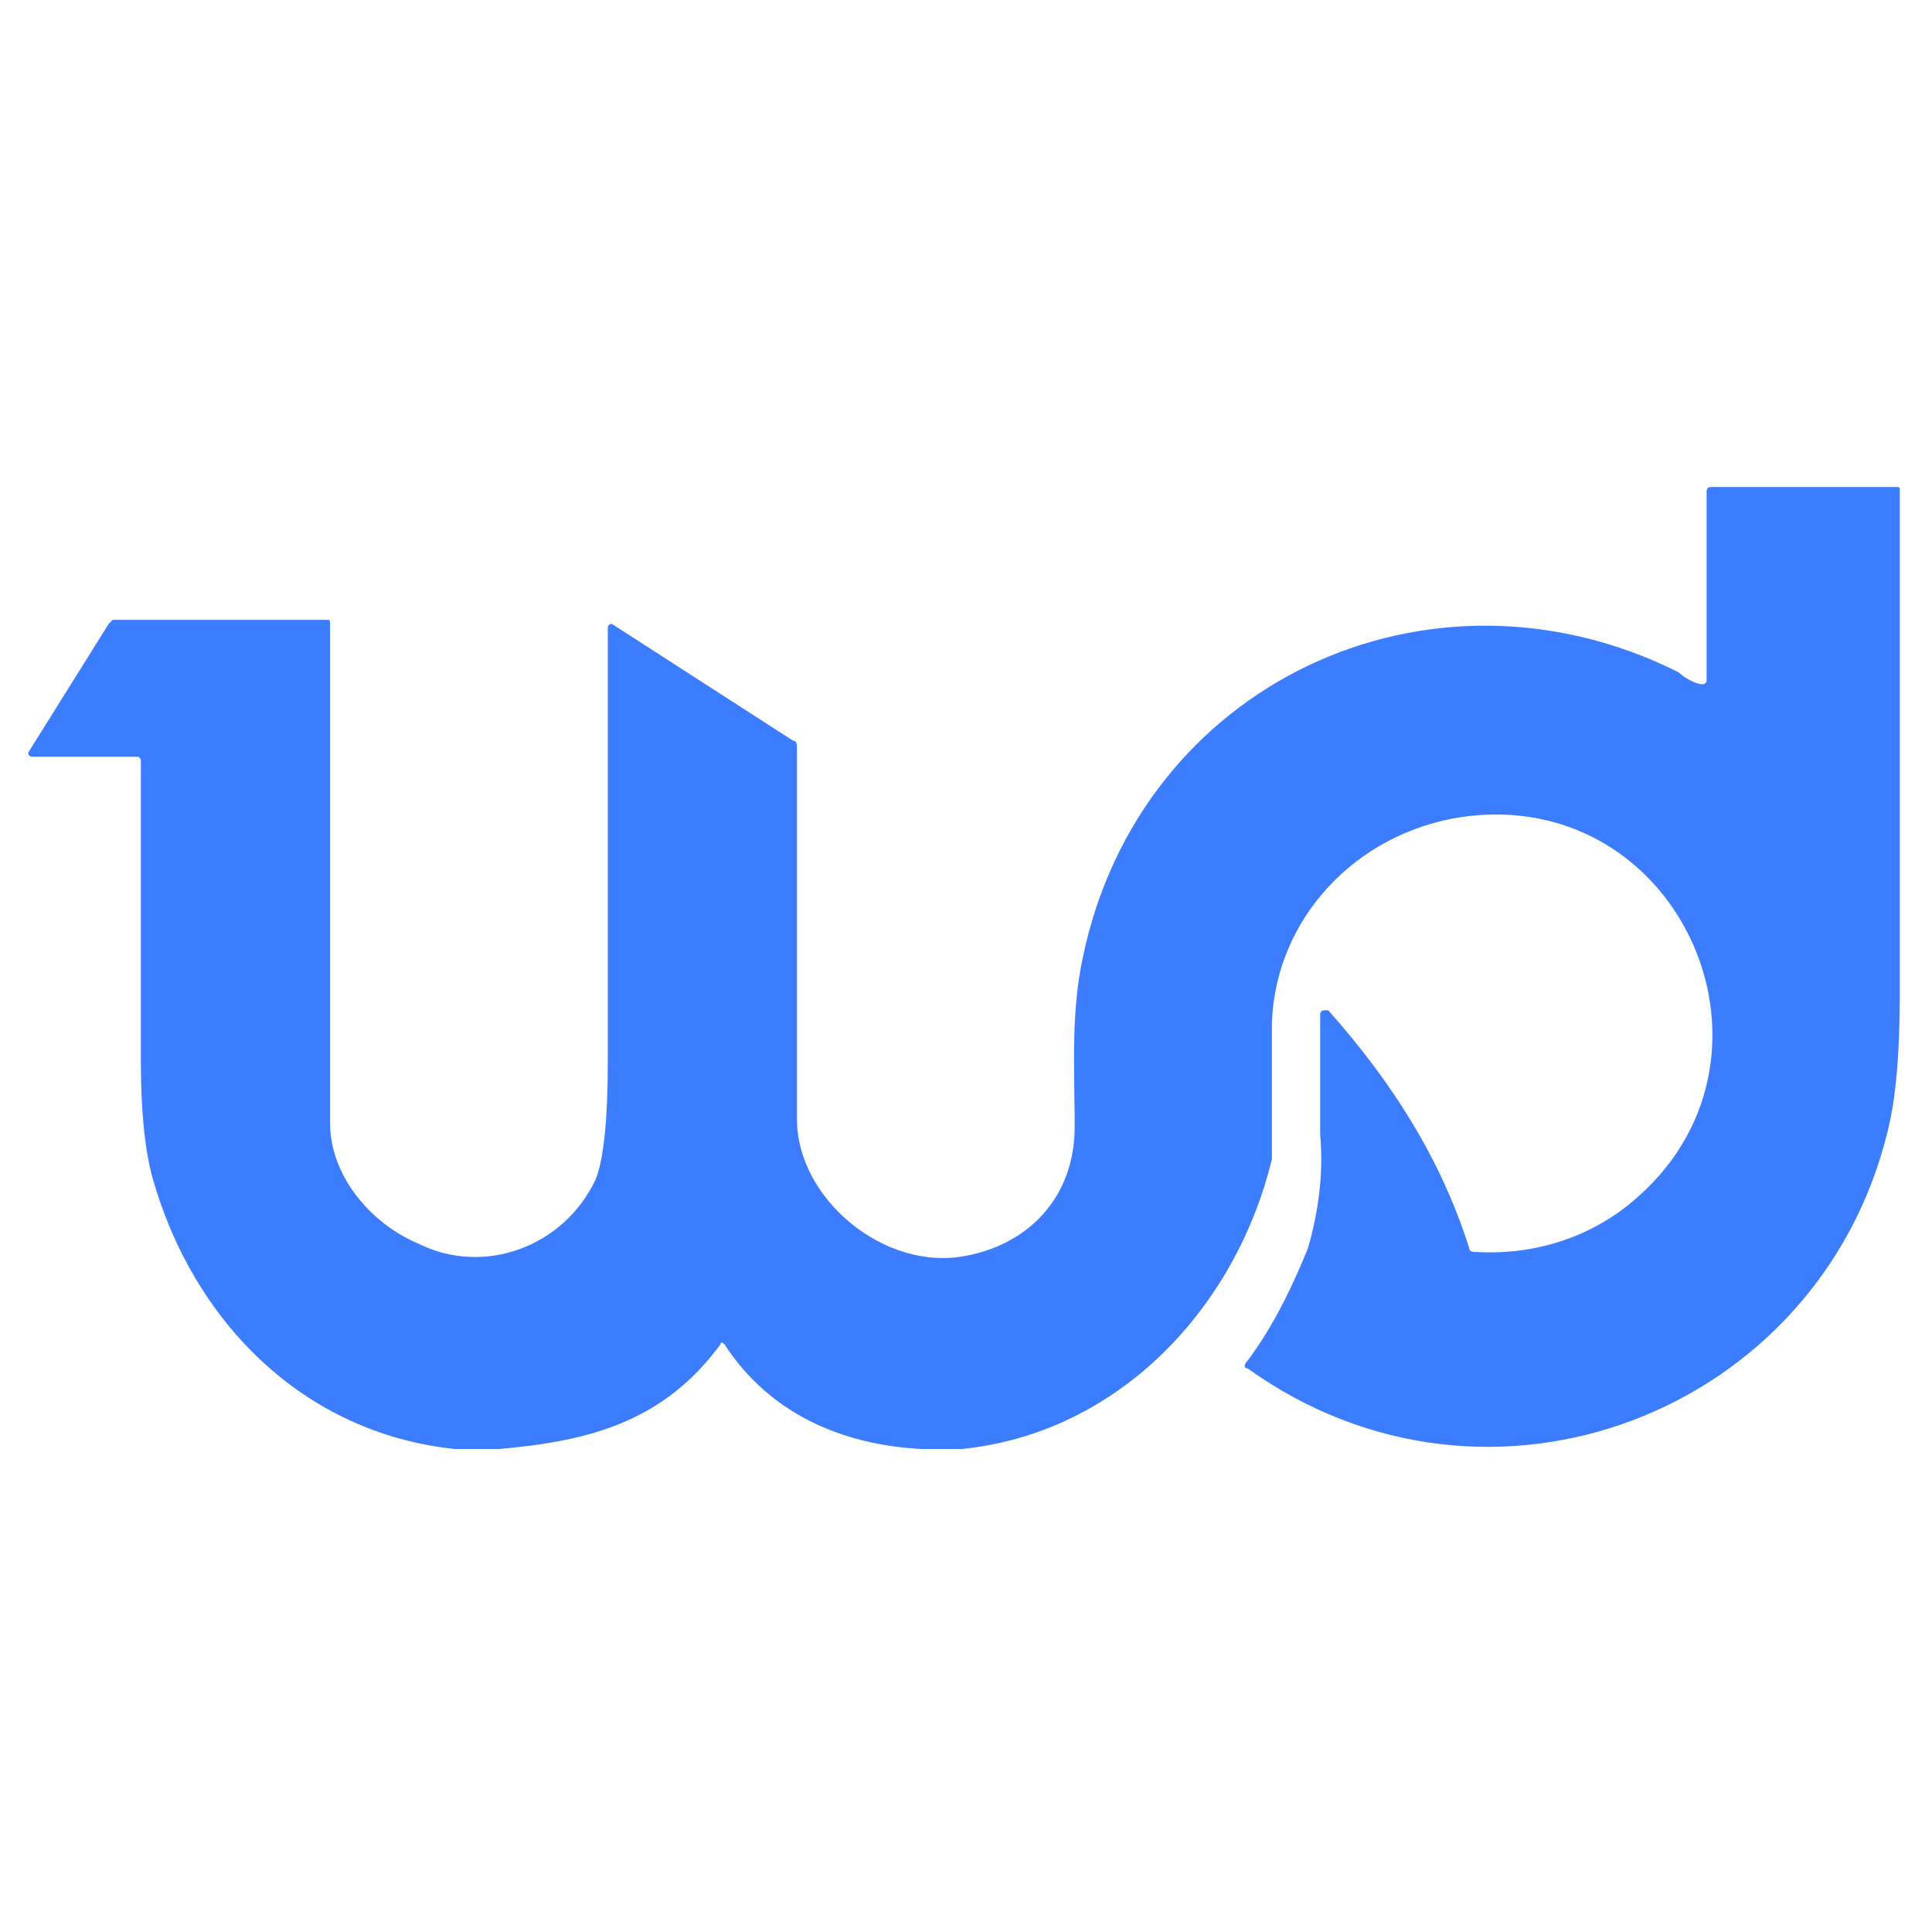 <?xml version="1.0" encoding="utf-8"?>
<!-- Generator: Adobe Illustrator 24.3.0, SVG Export Plug-In . SVG Version: 6.00 Build 0)  -->
<svg version="1.1" id="Layer_1" xmlns="http://www.w3.org/2000/svg" xmlns:xlink="http://www.w3.org/1999/xlink" x="0px" y="0px"
	 width="48px" height="48px" viewBox="0 0 48 48" style="enable-background:new 0 0 48 48;" xml:space="preserve">
<style type="text/css">
	.st0{fill:#3C7CFF;}
</style>
<path class="st0" d="M23.9,36h-1c-2-0.1-3.8-0.9-4.9-2.6c0,0-0.1-0.1-0.1,0c0,0,0,0,0,0c-1.4,1.9-3.2,2.4-5.5,2.6h-1.1
	c-3.8-0.4-6.5-3.2-7.5-6.7c-0.2-0.7-0.3-1.7-0.3-2.9c0-3.9,0-6.4,0-7.5c0,0,0-0.1-0.1-0.1H0.8c0,0-0.1,0-0.1-0.1c0,0,0,0,0,0l2-3.2
	c0,0,0.1-0.1,0.1-0.1h5.3c0.1,0,0.1,0,0.1,0.1c0,3.7,0,7.9,0,12.4c0,1.3,1,2.5,2.2,3c1.6,0.8,3.6,0.1,4.4-1.6
	c0.2-0.5,0.3-1.5,0.3-2.9c0-0.1,0-3.7,0-10.8c0,0,0-0.1,0.1-0.1c0,0,0,0,0,0l4.5,2.9c0.1,0,0.1,0.1,0.1,0.2c0,2.3,0,5.3,0,9.2
	c0,2,2.2,3.8,4.2,3.4c1.6-0.3,2.7-1.5,2.7-3.2c0-1.4-0.1-2.8,0.2-4.2c1.4-6.8,8.6-10.2,14.8-7.1c0.1,0.1,0.4,0.3,0.6,0.3
	c0,0,0.1,0,0.1-0.1c0,0,0,0,0,0v-4.7c0,0,0-0.1,0.1-0.1h4.6c0.1,0,0.1,0,0.1,0.1c0,7.1,0,11.2,0,12.5c0,1.5-0.1,2.6-0.3,3.4
	C45.2,35.1,37,38.3,31,34c-0.1,0-0.1-0.1,0-0.2c0,0,0,0,0,0c0.6-0.8,1.1-1.8,1.5-2.8c0.2-0.7,0.4-1.7,0.3-2.8c0-1.7,0-2.7,0-3
	c0,0,0-0.1,0.1-0.1c0,0,0,0,0.1,0c1.6,1.8,2.8,3.7,3.5,5.9c0,0.1,0.1,0.1,0.1,0.1c1.4,0.1,2.8-0.3,3.9-1.2c4.3-3.5,1.3-10.4-4.2-9.6
	c-2.6,0.4-4.6,2.5-4.7,5.1c0,0.8,0,1.8,0,3c0,0.1,0,0.3,0,0.4C30.7,32.5,27.8,35.6,23.9,36z"/>
</svg>

